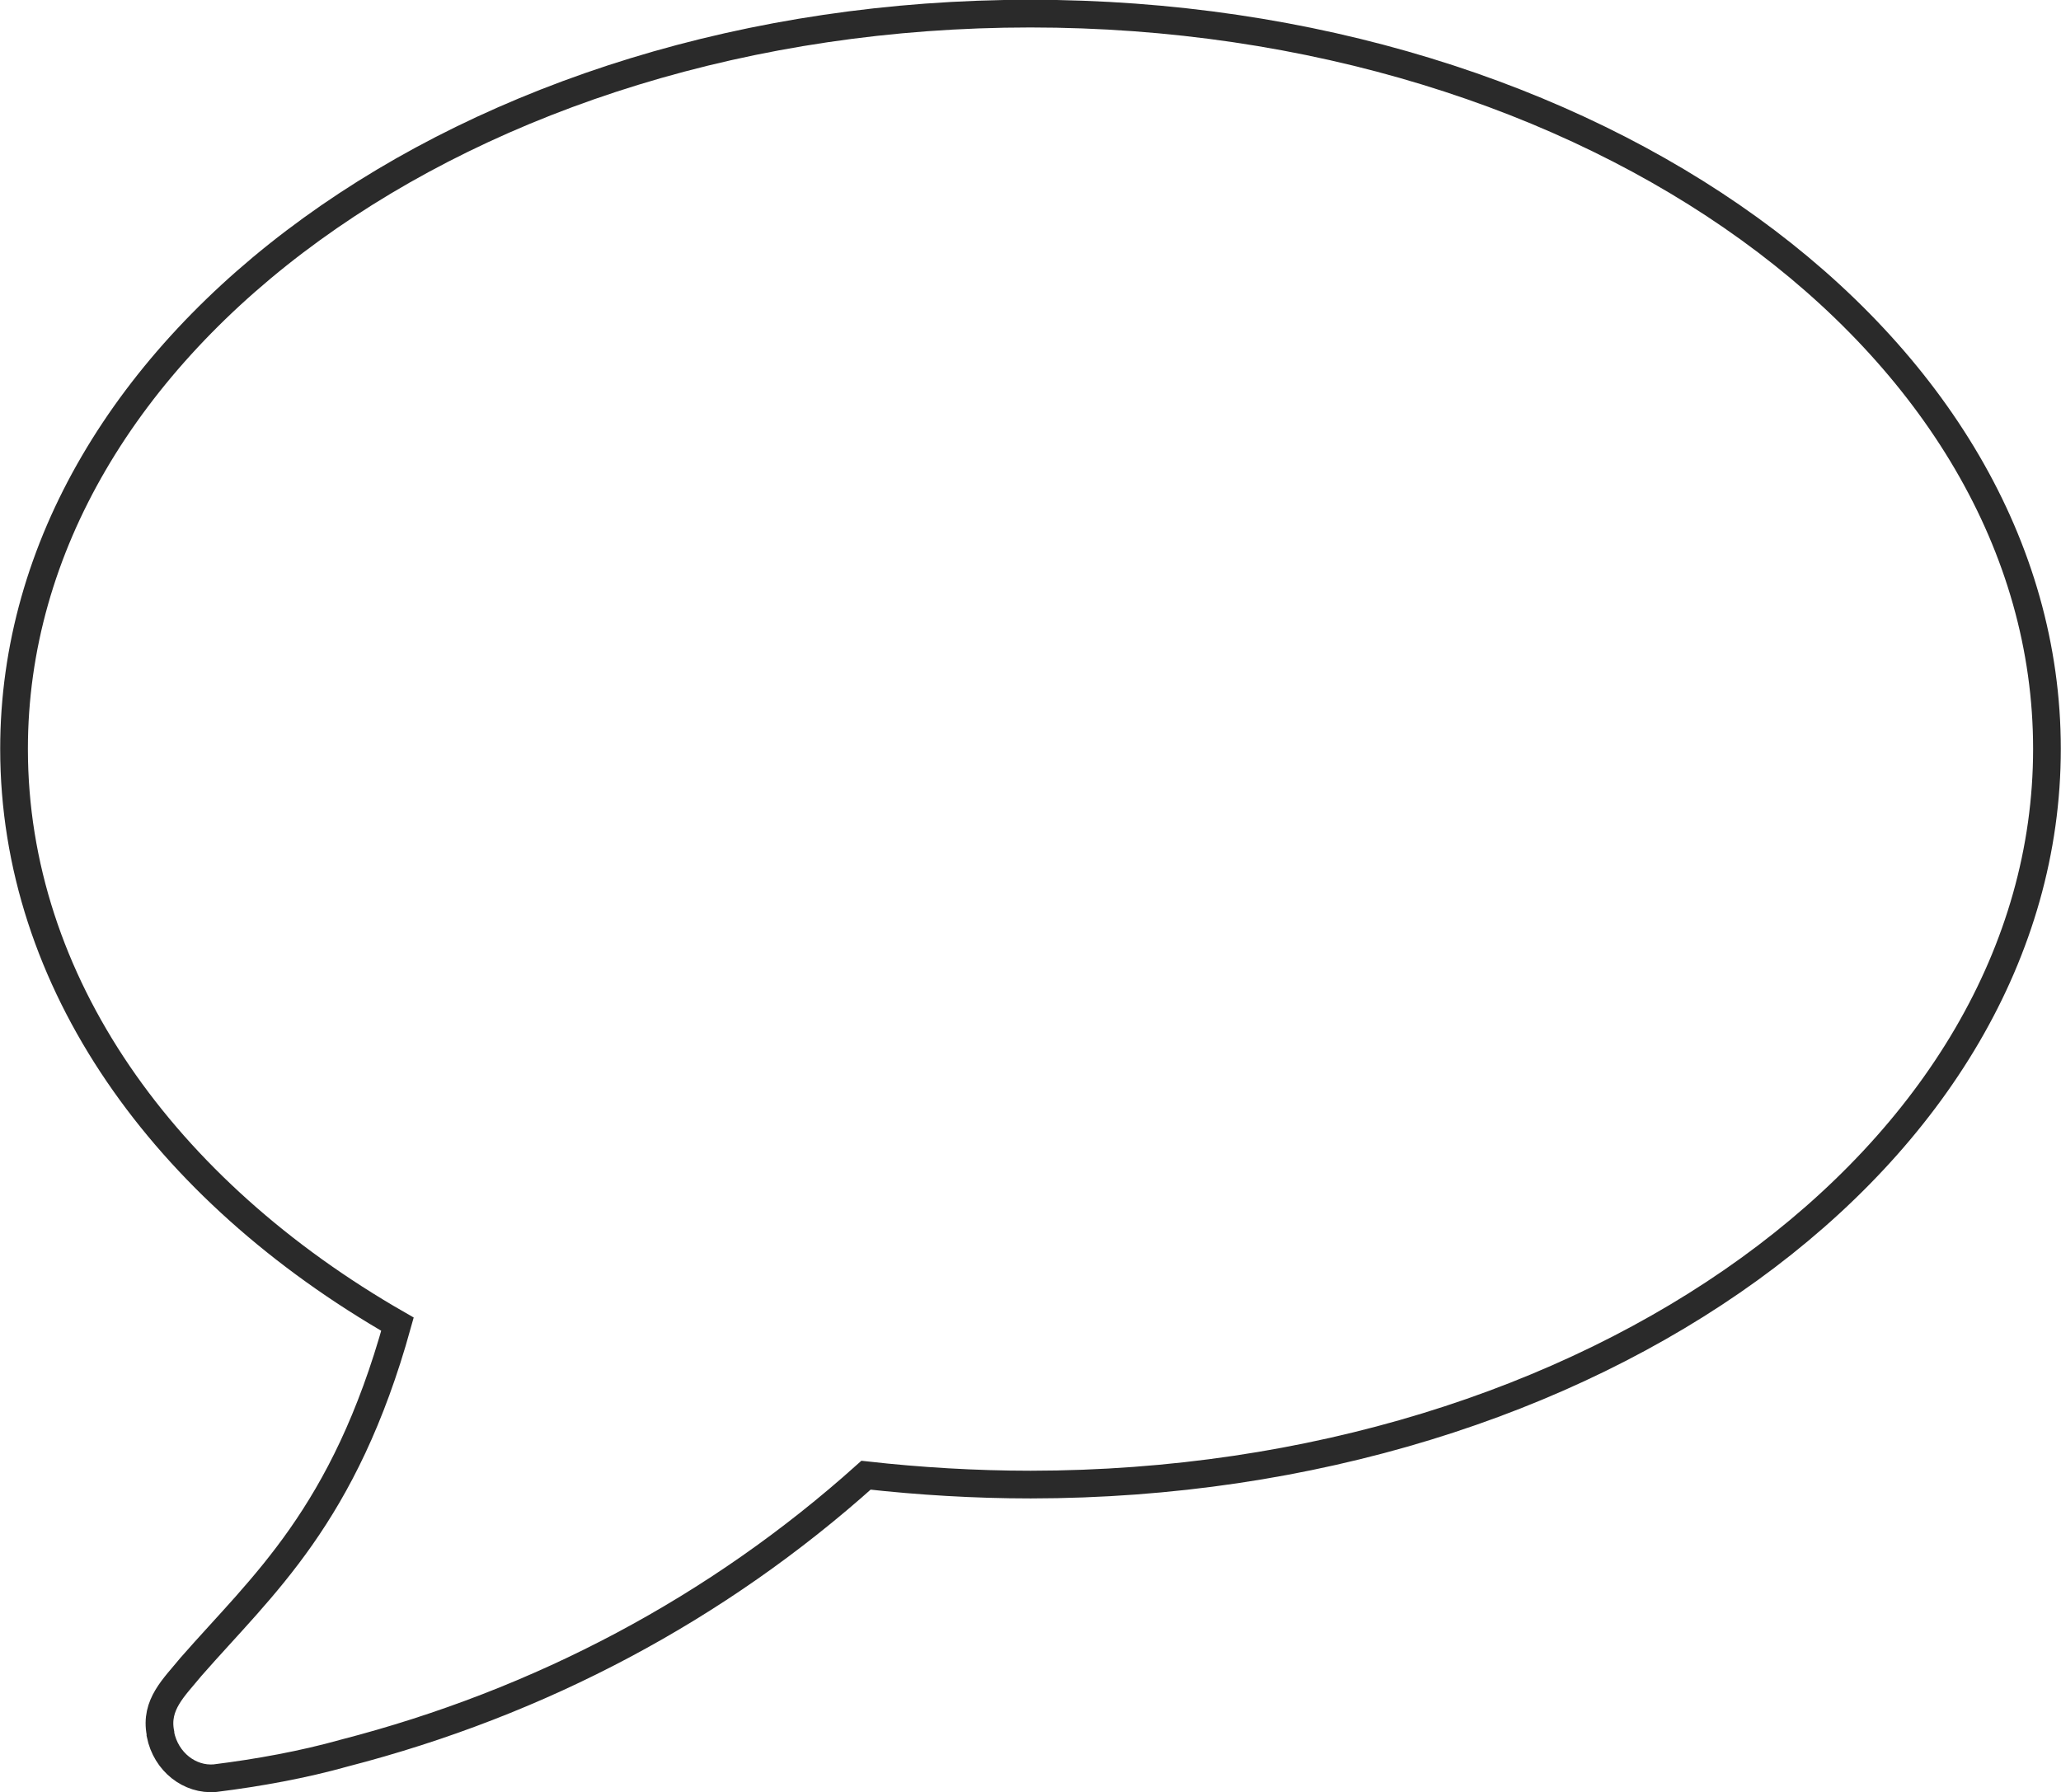 <?xml version="1.0" encoding="utf-8"?>
<!-- Generator: Adobe Illustrator 23.0.3, SVG Export Plug-In . SVG Version: 6.00 Build 0)  -->
<svg version="1.1" id="Ebene_1" xmlns="http://www.w3.org/2000/svg" xmlns:xlink="http://www.w3.org/1999/xlink" x="0px" y="0px"
	 viewBox="0 0 48.43 42.12" style="enable-background:new 0 0 48.43 42.12;" xml:space="preserve">
<style type="text/css">
	.st0{clip-path:url(#SVGID_2_);fill:none;stroke:#2A2A2A;stroke-width:0.651;}
</style>
<g>
	<defs>
		<rect id="SVGID_1_" width="48.43" height="42.12"/>
	</defs>
	<clipPath id="SVGID_2_">
		<use xlink:href="#SVGID_1_"  style="overflow:visible;"/>
	</clipPath>
	<path class="st0" d="M48.1,17.6c0-9.56-10.69-17.28-23.89-17.28S0.33,8.07,0.33,17.6c0,5.48,3.52,10.37,9.01,13.52
		c-1.25,4.51-3.17,6.13-4.85,8.05c-0.4,0.49-0.85,0.89-0.72,1.56v0.03c0.13,0.65,0.69,1.08,1.28,1.03c1.04-0.13,2.08-0.32,3.04-0.59
		c4.61-1.19,8.77-3.4,12.26-6.53c1.25,0.14,2.56,0.22,3.87,0.22C37.41,34.88,48.1,27.16,48.1,17.6z"/>
</g>
</svg>
